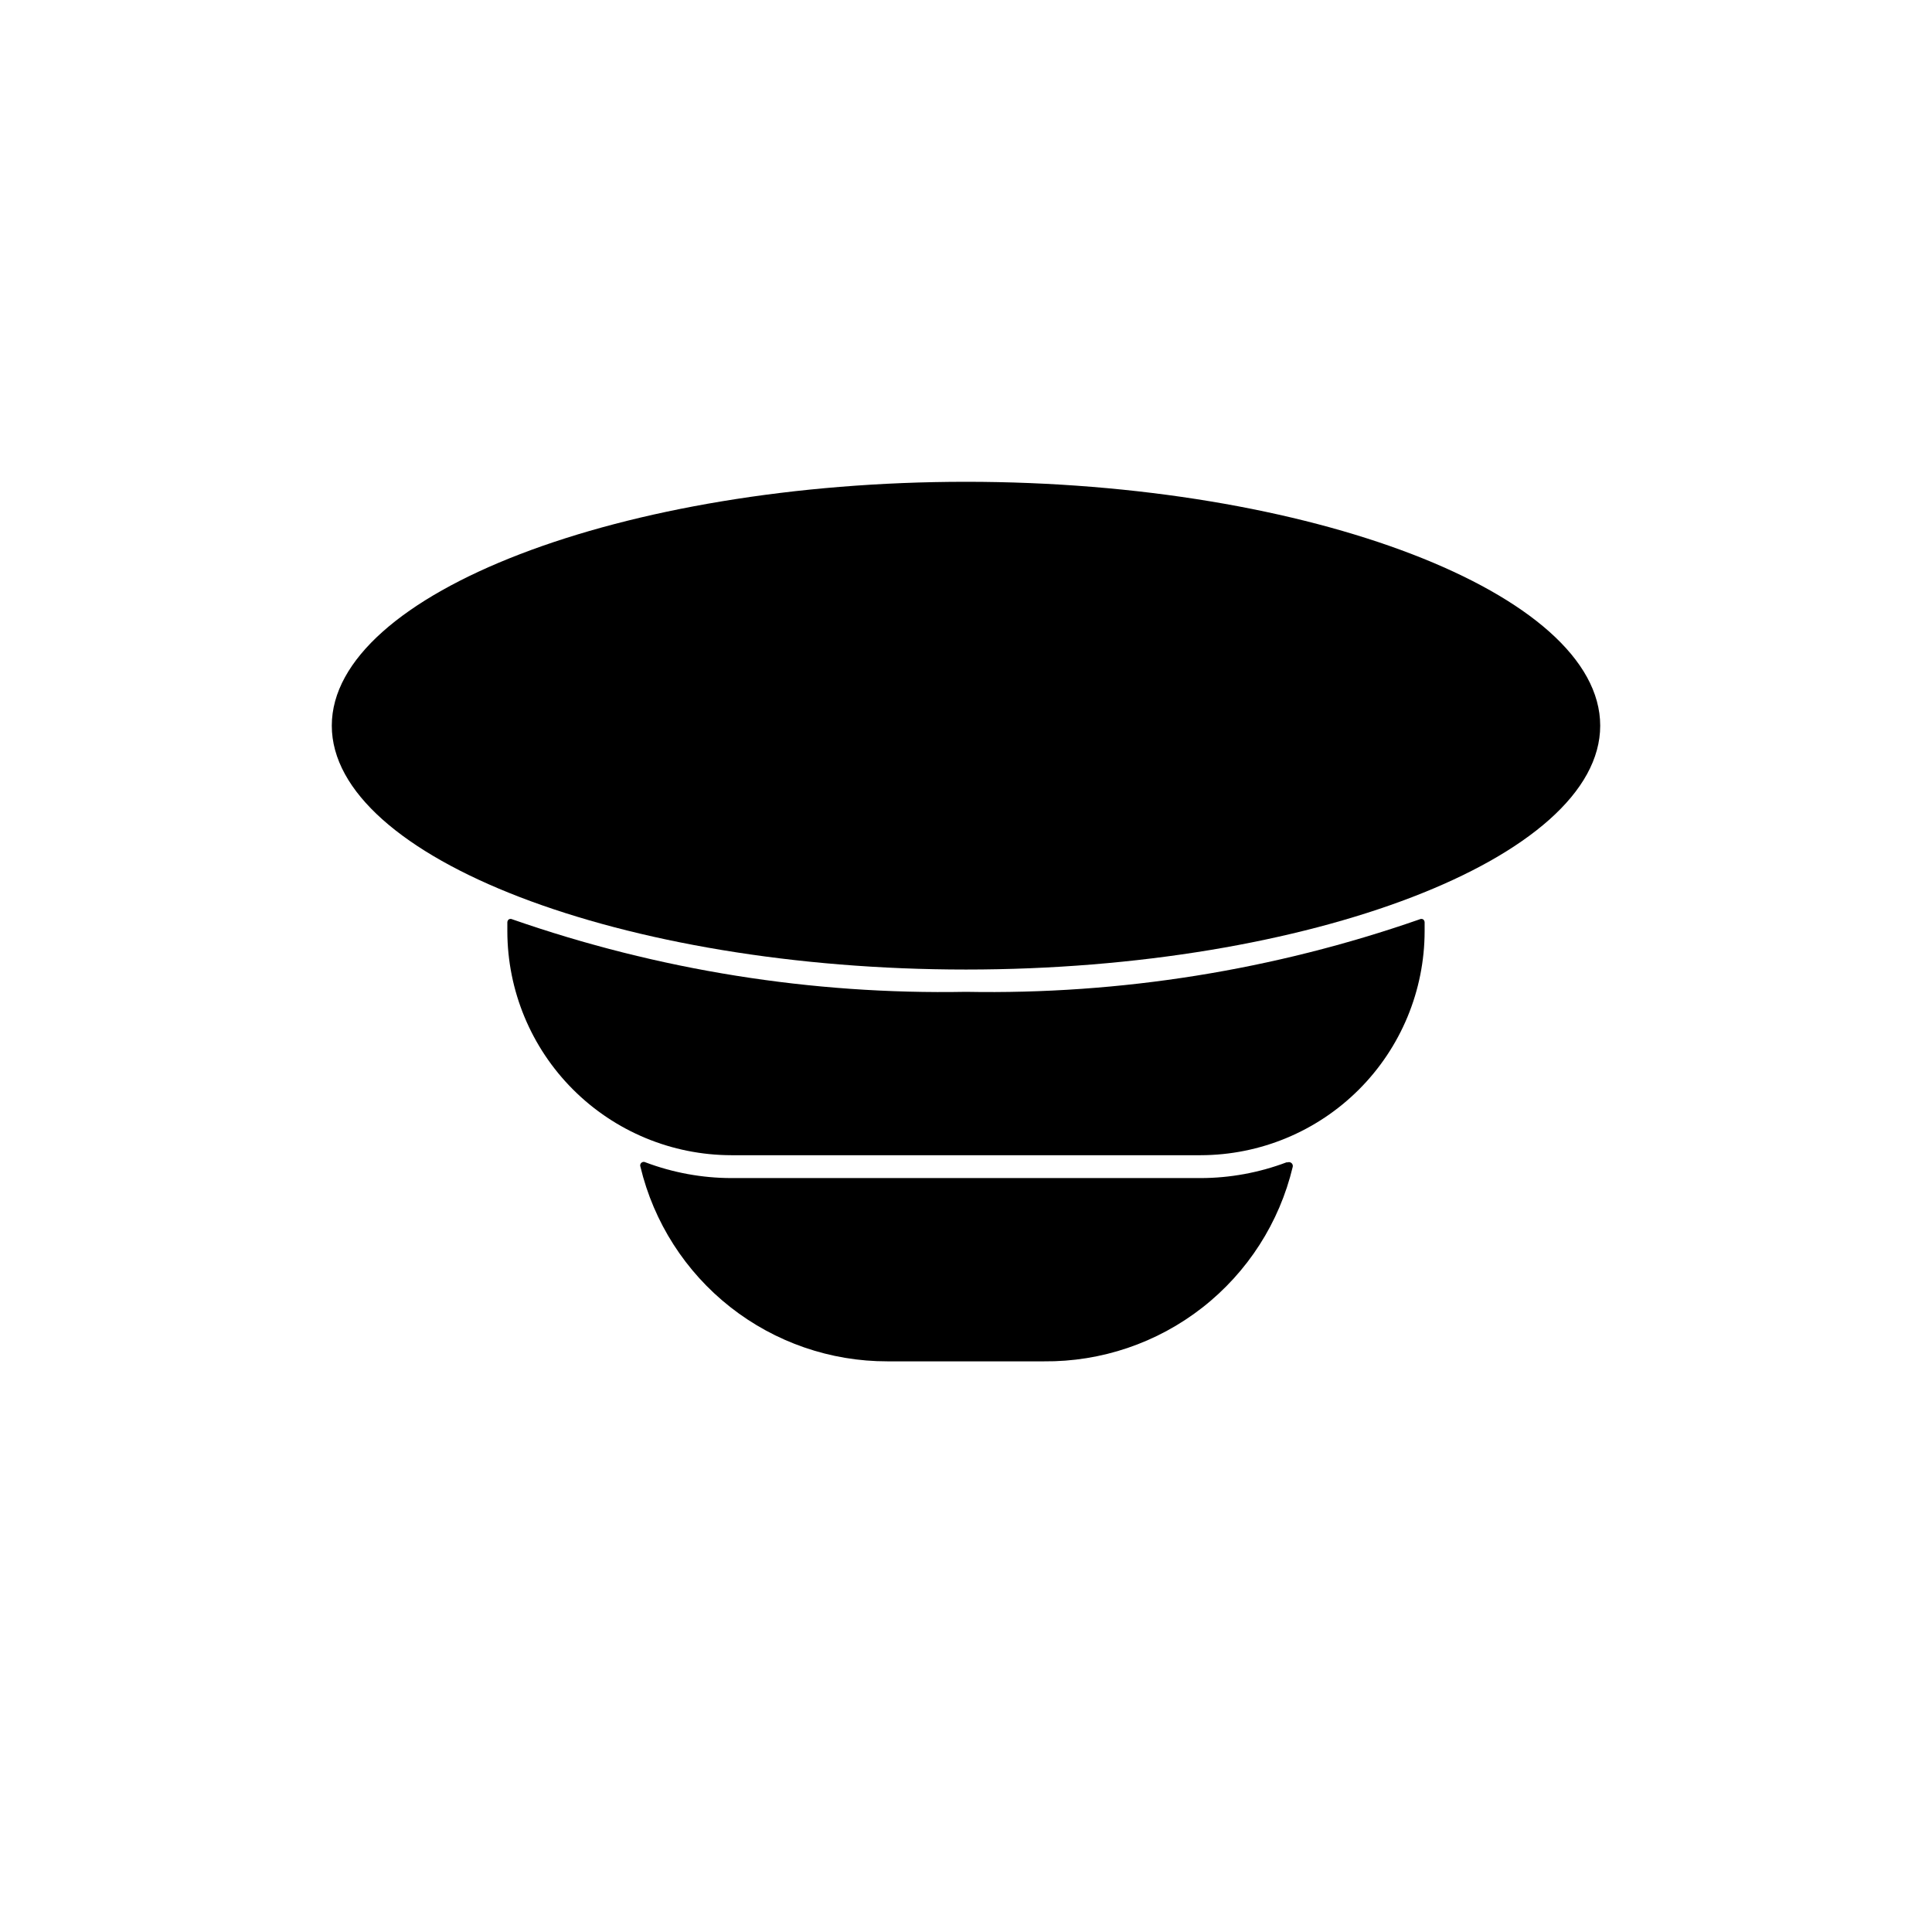 <?xml version="1.0" encoding="UTF-8"?>
<!-- Uploaded to: SVG Repo, www.svgrepo.com, Generator: SVG Repo Mixer Tools -->
<svg fill="#000000" width="800px" height="800px" version="1.1" viewBox="144 144 512 512" xmlns="http://www.w3.org/2000/svg">
 <g>
  <path d="m484.94 452.03c-7.273 2.742-14.977 4.156-22.75 4.172h-124.38c-7.769-0.016-15.477-1.43-22.75-4.172-0.348-0.195-0.785-0.148-1.09 0.117-0.301 0.266-0.398 0.691-0.246 1.066 3.523 14.707 11.906 27.801 23.789 37.156 11.887 9.355 26.578 14.43 41.703 14.402h41.41c15.207 0.148 30.02-4.871 42.004-14.238 11.984-9.367 20.434-22.527 23.961-37.32 0.078-0.363-0.047-0.738-0.324-0.984-0.277-0.242-0.664-0.32-1.012-0.199z"/>
  <path d="m400 271.68c-91.078 0-168.07 29.598-168.07 64.629-0.004 35.031 76.984 64.629 168.07 64.629 91.078 0 168.07-29.598 168.07-64.629 0-35.027-76.988-64.629-168.07-64.629z"/>
  <path d="m520.2 387.64c-38.617 13.457-79.316 19.961-120.2 19.207-40.891 0.754-81.59-5.75-120.21-19.207-0.297-0.156-0.648-0.156-0.945 0-0.242 0.188-0.387 0.477-0.395 0.785v2.363c0.023 15.734 6.281 30.82 17.41 41.945 11.125 11.129 26.211 17.387 41.945 17.41h124.38c15.734-0.023 30.82-6.281 41.949-17.41 11.125-11.125 17.387-26.211 17.406-41.945v-2.363c-0.008-0.309-0.152-0.598-0.395-0.785-0.297-0.156-0.648-0.156-0.945 0z"/>
 </g>
</svg>